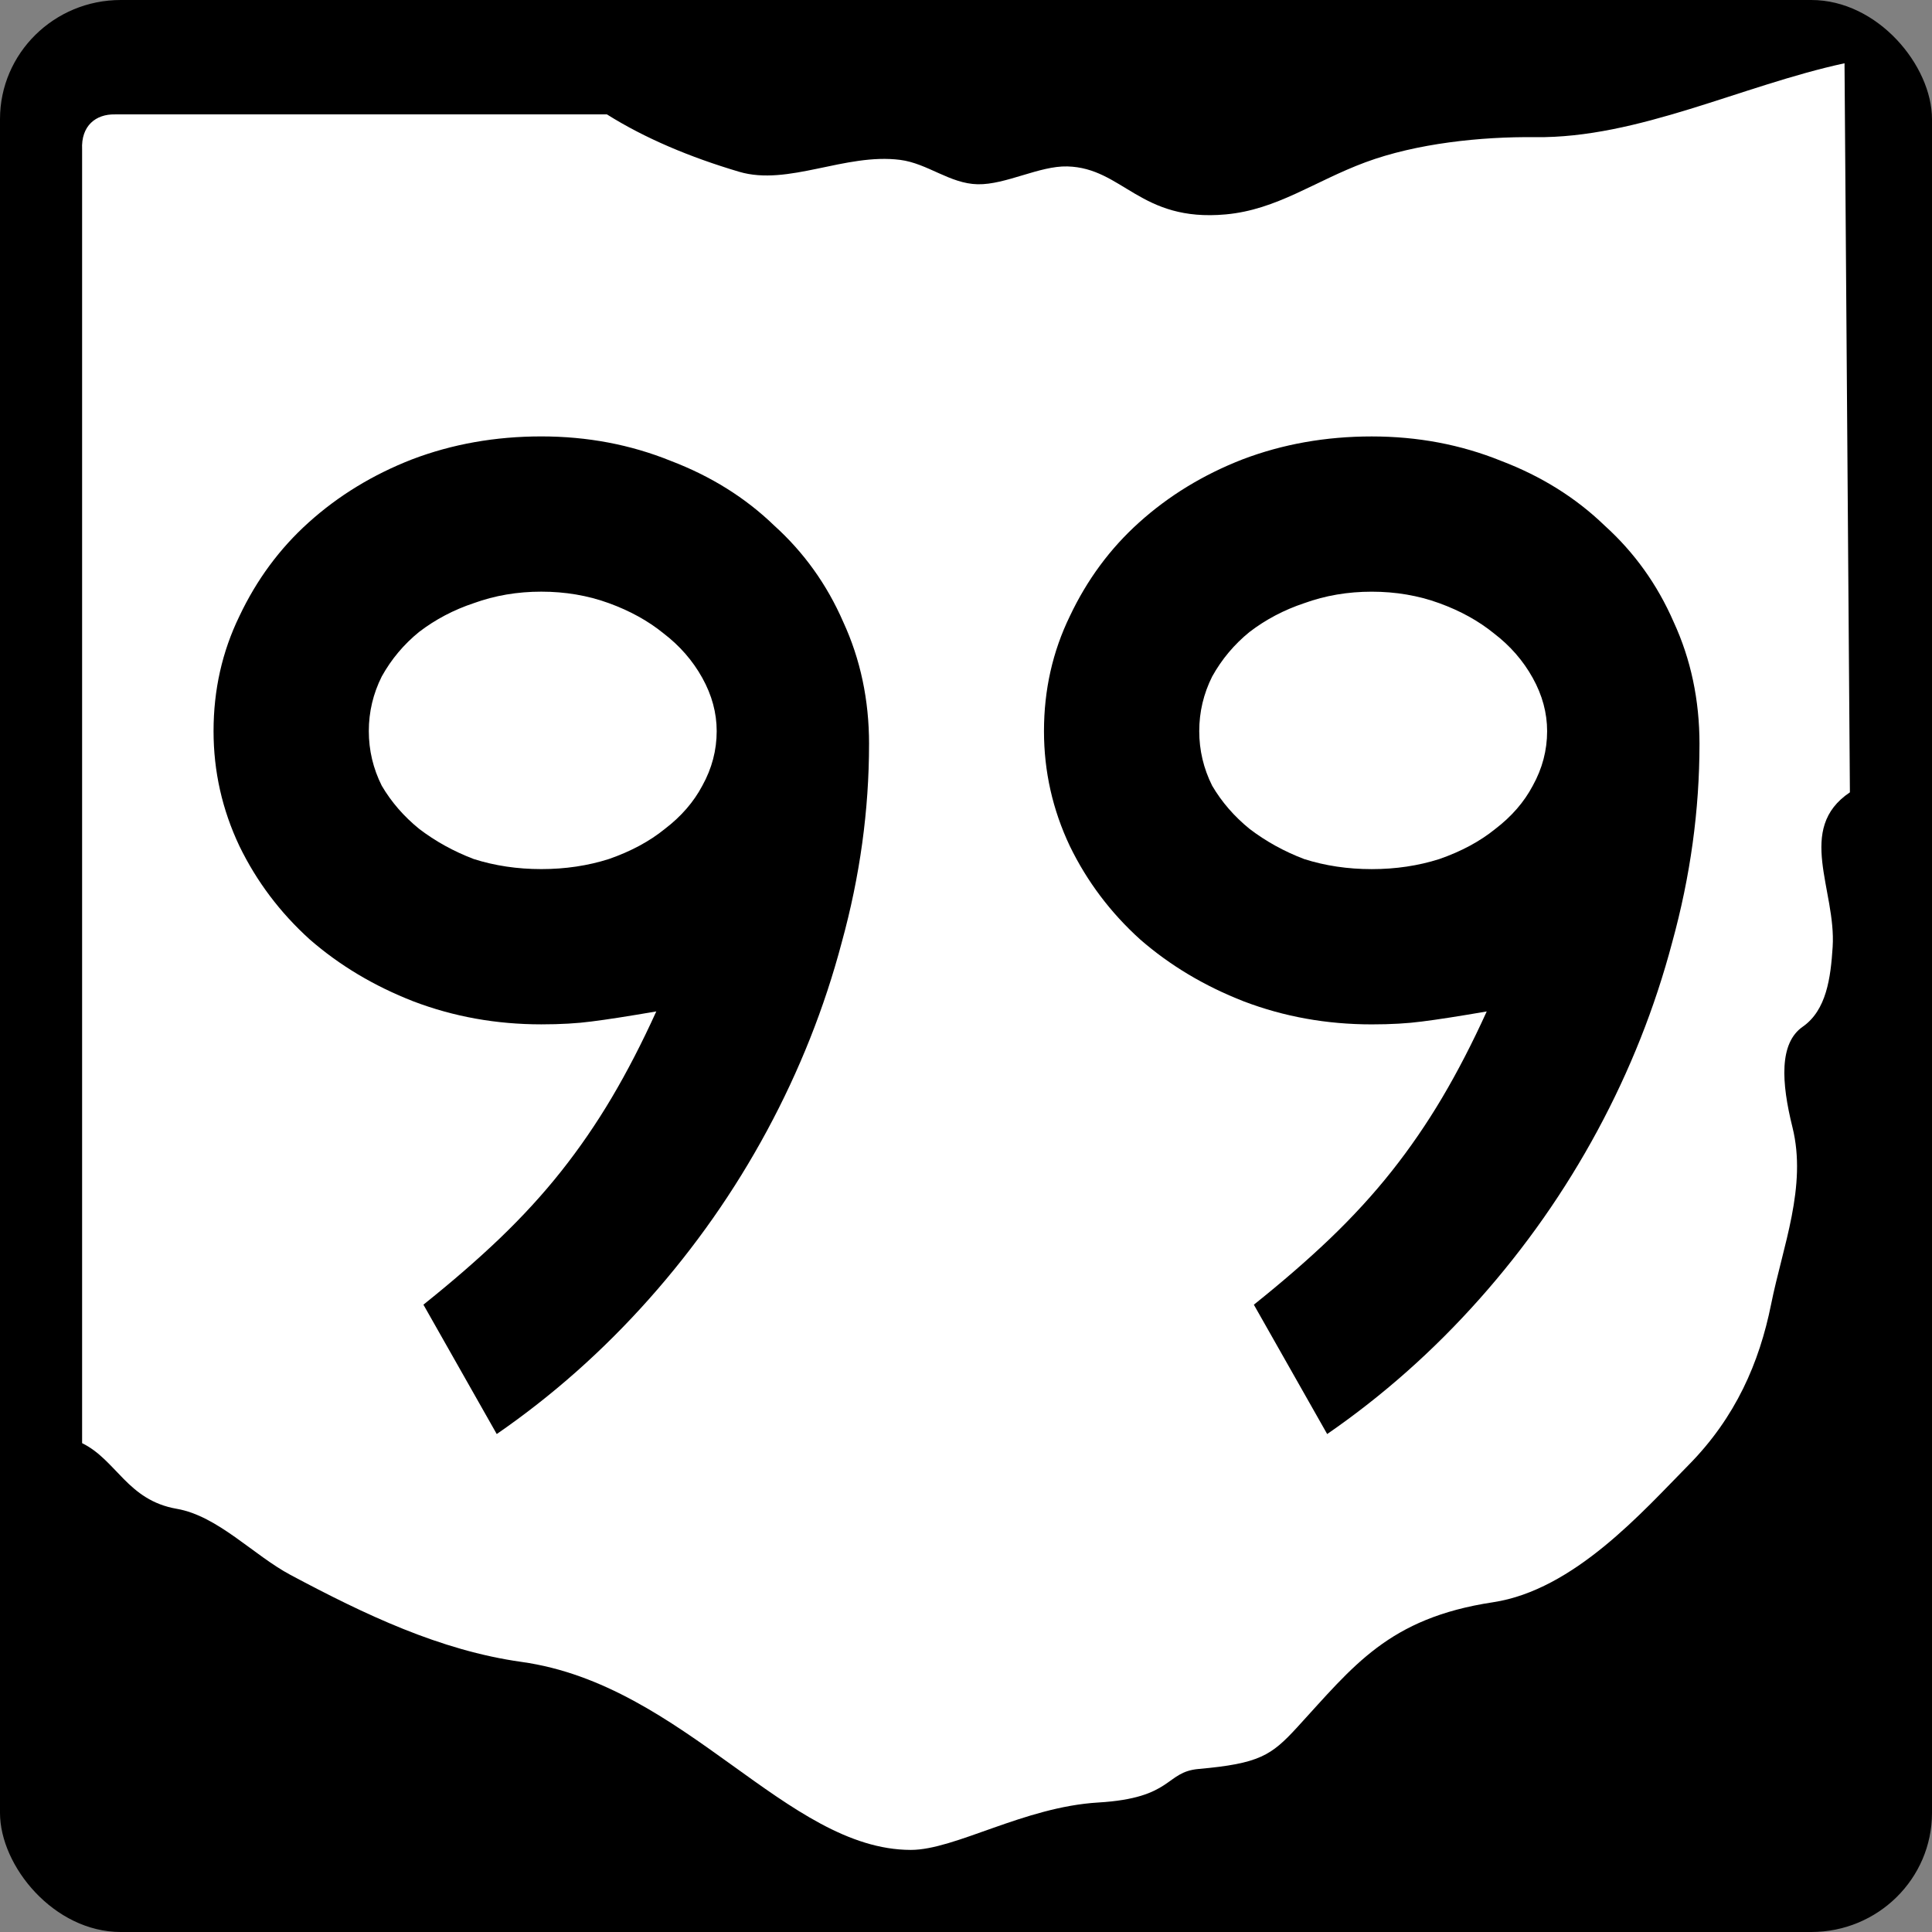 <?xml version="1.0" encoding="UTF-8" standalone="no"?>
<!-- Created with Inkscape (http://www.inkscape.org/) -->

<svg
   xmlns:dc="http://purl.org/dc/elements/1.1/"
   xmlns:cc="http://creativecommons.org/ns#"
   xmlns:rdf="http://www.w3.org/1999/02/22-rdf-syntax-ns#"
   xmlns:svg="http://www.w3.org/2000/svg"
   xmlns="http://www.w3.org/2000/svg"
   xmlns:inkscape="http://www.inkscape.org/namespaces/inkscape"
   version="1.0"
   width="600"
   height="600"
   id="svg2">
  <rect width="100%" height="100%" fill="#808080" stroke="none"/>
  <title
     id="title4">Ohio State Route 99</title>
  <defs
     id="defs13" />
  <g
     id="g3766">
    <rect
       width="600"
       height="600"
       rx="37.5"
       ry="37"
       x="0"
       y="0"
       id="rect3760"
       style="fill:#000000;fill-rule:nonzero" />
    <path
       d="m 35.684,35.525 h 152.8 c 11.878,7.463 25.825,13.302 41.064,17.82 15.239,4.518 32.952,-5.875 50.001,-3.693 8.524,1.091 15.405,7.394 24.091,7.572 8.686,0.178 19.177,-5.768 27.83,-5.541 17.307,0.456 22.538,17.336 49.188,14.902 15.962,-1.458 27.536,-10.302 43.373,-16.182 15.836,-5.88 35.987,-8.001 52.714,-7.804 32.029,0.376 64.058,-16.015 96.087,-22.952 l 1.671,226.42 c -16.88,11.321 -4.227,30.351 -5.355,48.012 -0.617,9.652 -1.925,19.637 -9.304,24.781 -7.351,5.125 -6.647,17.268 -3.185,31.198 4.583,18.44 -3,36.947 -6.632,55.024 -3.632,18.077 -11.016,35.099 -25.602,49.873 -14.268,14.453 -35.577,38.832 -60.761,42.639 -32.51,4.914 -43.364,19.832 -60.825,38.85 -8.053,8.77 -11.805,11.253 -30.617,12.924 -10.486,0.931 -7.775,9.03 -31.157,10.416 -23.075,1.368 -44.484,14.745 -58.221,14.722 -38.506,-0.063 -70.102,-51.29 -120.86,-58.384 -25.336,-3.541 -48.786,-14.768 -71.752,-27.008 -11.533,-6.15 -22.595,-18.33 -35.338,-20.54 -15.347,-2.65 -18.672,-15.13 -29.395,-20.39 v -401.76 c -0.365,-7.392 4.284,-11.024 10.187,-10.895 z"
       inkscape:connector-curvature="0"
       id="path8"
       style="fill:#ffffff;stroke-width:0;stroke-miterlimit:4" />
  </g>
  <g
     id="routenum"
     style="font-size:446.43px;font-style:normal;font-variant:normal;font-weight:normal;font-stretch:normal;text-align:center;line-height:100%;letter-spacing:0px;word-spacing:0px;writing-mode:lr-tb;text-anchor:middle;fill:#000000;font-family:Roadgeek 2005 Series C">
    <path
       d="m 269.89,231.07 c -2.3e-4,20.536 -2.828,41.072 -8.482,61.607 -5.357,20.238 -13.095,39.732 -23.214,58.482 -10.119,18.75 -22.322,36.161 -36.607,52.232 -14.286,16.071 -30.06,30.06 -47.321,41.964 l -22.768,-40.179 c 8.928,-7.143 16.815,-13.988 23.661,-20.536 7.143,-6.845 13.542,-13.839 19.196,-20.982 5.655,-7.143 10.863,-14.732 15.625,-22.768 4.762,-8.036 9.375,-16.964 13.839,-26.786 -8.631,1.488 -15.328,2.53 -20.089,3.125 -4.464,0.595 -9.673,0.893 -15.625,0.893 -13.988,1.3e-4 -27.232,-2.381 -39.732,-7.143 -12.202,-4.762 -22.917,-11.161 -32.143,-19.196 -9.226,-8.333 -16.518,-18.006 -21.875,-29.018 -5.357,-11.309 -8.036,-23.214 -8.036,-35.714 -2.9e-5,-12.797 2.679,-24.702 8.036,-35.714 5.357,-11.309 12.5,-20.982 21.429,-29.018 9.226,-8.333 19.94,-14.881 32.143,-19.643 12.5,-4.762 25.893,-7.143 40.179,-7.143 14.286,3.1e-4 27.678,2.53 40.179,7.589 12.5,4.762 23.214,11.459 32.143,20.089 9.226,8.334 16.369,18.304 21.429,29.911 5.357,11.607 8.036,24.256 8.036,37.946 m -47.321,-4.018 c -1.9e-4,-5.655 -1.488,-11.16 -4.464,-16.518 -2.976,-5.357 -6.994,-9.97 -12.054,-13.839 -4.762,-3.869 -10.417,-6.994 -16.964,-9.375 -6.548,-2.381 -13.542,-3.571 -20.982,-3.571 -7.441,2.5e-4 -14.435,1.191 -20.982,3.571 -6.25,2.084 -11.905,5.06 -16.964,8.929 -4.762,3.869 -8.631,8.482 -11.607,13.839 -2.679,5.357 -4.018,11.012 -4.018,16.964 -8e-5,5.953 1.339,11.607 4.018,16.964 2.976,5.06 6.845,9.524 11.607,13.393 5.059,3.869 10.714,6.994 16.964,9.375 6.548,2.083 13.542,3.125 20.982,3.125 7.44,1.7e-4 14.434,-1.042 20.982,-3.125 6.845,-2.381 12.649,-5.506 17.411,-9.375 5.059,-3.869 8.928,-8.333 11.607,-13.393 2.976,-5.357 4.464,-11.012 4.464,-16.964"
       inkscape:connector-curvature="0"
       id="path2988" />
    <path
       d="m 527.79,231.07 c -2.3e-4,20.536 -2.828,41.072 -8.482,61.607 -5.357,20.238 -13.095,39.732 -23.214,58.482 -10.119,18.75 -22.322,36.161 -36.607,52.232 -14.286,16.071 -30.06,30.06 -47.321,41.964 l -22.77,-40.17 c 8.928,-7.143 16.815,-13.988 23.661,-20.536 7.143,-6.845 13.542,-13.839 19.196,-20.982 5.655,-7.143 10.863,-14.732 15.625,-22.768 4.762,-8.036 9.375,-16.964 13.839,-26.786 -8.631,1.488 -15.328,2.53 -20.089,3.125 -4.464,0.595 -9.673,0.893 -15.625,0.893 -13.988,1.3e-4 -27.232,-2.381 -39.732,-7.143 -12.202,-4.762 -22.917,-11.161 -32.143,-19.196 -9.226,-8.333 -16.518,-18.006 -21.875,-29.018 -5.357,-11.309 -8.036,-23.214 -8.036,-35.714 -3e-5,-12.797 2.679,-24.702 8.036,-35.714 5.357,-11.309 12.5,-20.982 21.429,-29.018 9.226,-8.333 19.94,-14.881 32.143,-19.643 12.5,-4.762 25.893,-7.143 40.179,-7.143 14.286,3.1e-4 27.678,2.53 40.179,7.589 12.5,4.762 23.214,11.459 32.143,20.089 9.226,8.334 16.369,18.304 21.429,29.911 5.357,11.607 8.036,24.256 8.036,37.946 m -47.321,-4.018 c -1.9e-4,-5.655 -1.488,-11.16 -4.464,-16.518 -2.976,-5.357 -6.994,-9.97 -12.054,-13.839 -4.762,-3.869 -10.417,-6.994 -16.964,-9.375 -6.548,-2.381 -13.542,-3.571 -20.982,-3.571 -7.441,2.5e-4 -14.435,1.191 -20.982,3.571 -6.25,2.084 -11.905,5.06 -16.964,8.929 -4.762,3.869 -8.631,8.482 -11.607,13.839 -2.679,5.357 -4.018,11.012 -4.018,16.964 -8e-5,5.953 1.339,11.607 4.018,16.964 2.976,5.06 6.845,9.524 11.607,13.393 5.059,3.869 10.714,6.994 16.964,9.375 6.548,2.083 13.542,3.125 20.982,3.125 7.44,1.7e-4 14.434,-1.042 20.982,-3.125 6.845,-2.381 12.649,-5.506 17.411,-9.375 5.059,-3.869 8.928,-8.333 11.607,-13.393 2.976,-5.357 4.464,-11.012 4.464,-16.964"
       inkscape:connector-curvature="0"
       id="path2990" />
  </g>
</svg>
